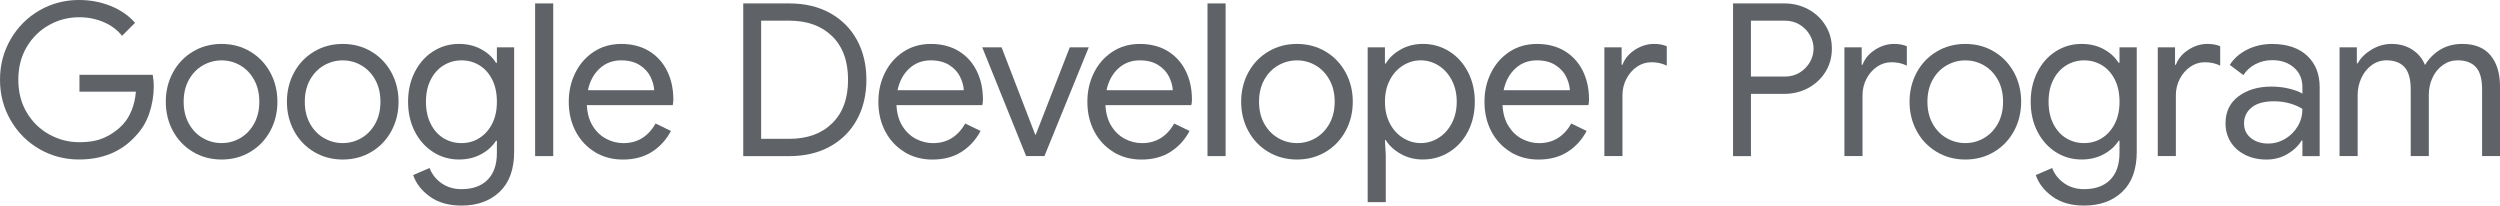 <?xml version="1.0" encoding="UTF-8" standalone="no"?>
<svg
   width="748.719"
   height="61.566"
   viewBox="0 0 748.719 61.566"
   version="1.1"
   id="svg34"
   sodipodi:docname="Google Developer Program 2024.svg"
   inkscape:version="1.3.2 (091e20e, 2023-11-25, custom)"
   xmlns:inkscape="http://www.inkscape.org/namespaces/inkscape"
   xmlns:sodipodi="http://sodipodi.sourceforge.net/DTD/sodipodi-0.dtd"
   xmlns="http://www.w3.org/2000/svg"
   xmlns:svg="http://www.w3.org/2000/svg">
  <sodipodi:namedview
     id="namedview34"
     pagecolor="#ffffff"
     bordercolor="#111111"
     borderopacity="1"
     inkscape:showpageshadow="0"
     inkscape:pageopacity="0"
     inkscape:pagecheckerboard="1"
     inkscape:deskcolor="#d1d1d1"
     inkscape:zoom="1.354"
     inkscape:cx="0.73855244"
     inkscape:cy="23.264402"
     inkscape:window-width="1920"
     inkscape:window-height="991"
     inkscape:window-x="-9"
     inkscape:window-y="-9"
     inkscape:window-maximized="1"
     inkscape:current-layer="surface1" />
  <defs
     id="defs3">
    <clipPath
       id="clip1">
      <path
         d="M 1.656,0 H 182 V 91 H 1.656 Z m 0,0"
         id="path1" />
    </clipPath>
    <clipPath
       id="clip2">
      <path
         d="M 1.656,0 H 114 V 91 H 1.656 Z m 0,0"
         id="path2" />
    </clipPath>
    <clipPath
       id="clip3">
      <path
         d="m 950,35 h 48.344 V 69 H 950 Z m 0,0"
         id="path3" />
    </clipPath>
  </defs>
  <g
     id="surface1"
     transform="translate(-249.617,-21.977)">
    <path
       style="fill:#5f6368;fill-opacity:1;fill-rule:nonzero;stroke:none"
       d="m 261.422,66.621 c -3.617,-2.09 -6.484,-4.961 -8.613,-8.625 -2.129,-3.664 -3.191,-7.703 -3.191,-12.137 0,-4.43 1.062,-8.473 3.191,-12.133 2.129,-3.664 4.996,-6.535 8.613,-8.625 3.621,-2.09 7.574,-3.125 11.871,-3.125 3.355,0 6.516,0.598 9.473,1.785 2.957,1.195 5.391,2.871 7.305,5.043 l -3.895,3.898 c -1.445,-1.789 -3.293,-3.164 -5.555,-4.125 -2.254,-0.953 -4.68,-1.434 -7.273,-1.434 -3.234,0 -6.238,0.773 -9.027,2.328 -2.789,1.551 -5.02,3.746 -6.699,6.574 -1.684,2.832 -2.52,6.102 -2.52,9.809 0,3.703 0.836,6.973 2.52,9.805 1.68,2.832 3.926,5.023 6.734,6.574 2.809,1.555 5.809,2.332 8.992,2.332 3.184,0 5.621,-0.48 7.688,-1.438 2.062,-0.953 3.84,-2.227 5.328,-3.801 1.105,-1.188 1.996,-2.629 2.676,-4.309 0.68,-1.684 1.105,-3.543 1.277,-5.586 h -16.906 v -5.043 h 21.945 c 0.215,1.195 0.316,2.301 0.316,3.32 0,2.809 -0.449,5.543 -1.34,8.203 -0.891,2.66 -2.32,4.996 -4.277,6.996 -4.207,4.555 -9.801,6.836 -16.777,6.836 -4.297,0 -8.25,-1.043 -11.867,-3.125 z m 0,0"
       id="path13" />
    <path
       style="fill:#5f6368;fill-opacity:1;fill-rule:nonzero;stroke:none"
       d="m 307.367,67.449 c -2.551,-1.531 -4.539,-3.621 -5.965,-6.258 -1.426,-2.641 -2.133,-5.559 -2.133,-8.746 0,-3.191 0.715,-6.109 2.133,-8.75 1.43,-2.637 3.414,-4.727 5.965,-6.258 2.555,-1.535 5.426,-2.305 8.617,-2.305 3.191,0 6.062,0.77 8.613,2.305 2.559,1.531 4.539,3.621 5.969,6.258 1.43,2.641 2.133,5.559 2.133,8.75 0,3.188 -0.711,6.105 -2.133,8.746 -1.43,2.637 -3.41,4.727 -5.969,6.258 -2.551,1.535 -5.422,2.305 -8.613,2.305 -3.191,0 -6.062,-0.77 -8.617,-2.305 z m 14.199,-4.121 c 1.723,-1.004 3.102,-2.438 4.145,-4.309 1.047,-1.875 1.566,-4.066 1.566,-6.574 0,-2.508 -0.52,-4.707 -1.566,-6.578 -1.043,-1.875 -2.422,-3.312 -4.145,-4.309 -1.723,-1.004 -3.586,-1.496 -5.582,-1.496 -1.996,0 -3.871,0.5 -5.617,1.496 C 308.625,42.562 307.234,44 306.191,45.867 c -1.047,1.875 -1.57,4.07 -1.57,6.578 0,2.508 0.523,4.707 1.57,6.574 1.043,1.875 2.434,3.312 4.176,4.309 1.746,1.004 3.621,1.5 5.617,1.5 1.996,0 3.859,-0.504 5.582,-1.5 z m 0,0"
       id="path14" />
    <path
       style="fill:#5f6368;fill-opacity:1;fill-rule:nonzero;stroke:none"
       d="m 343.648,67.449 c -2.551,-1.531 -4.543,-3.621 -5.965,-6.258 -1.426,-2.641 -2.137,-5.559 -2.137,-8.746 0,-3.191 0.715,-6.109 2.137,-8.75 1.43,-2.637 3.414,-4.727 5.965,-6.258 2.555,-1.535 5.422,-2.305 8.617,-2.305 3.191,0 6.062,0.77 8.613,2.305 2.555,1.531 4.539,3.621 5.965,6.258 1.43,2.641 2.137,5.559 2.137,8.75 0,3.188 -0.715,6.105 -2.137,8.746 -1.426,2.637 -3.41,4.727 -5.965,6.258 -2.551,1.535 -5.422,2.305 -8.613,2.305 -3.195,0 -6.062,-0.77 -8.617,-2.305 z m 14.195,-4.121 c 1.723,-1.004 3.102,-2.438 4.148,-4.309 1.043,-1.875 1.562,-4.066 1.562,-6.574 0,-2.508 -0.52,-4.707 -1.562,-6.578 -1.047,-1.875 -2.426,-3.312 -4.148,-4.309 -1.723,-1.004 -3.582,-1.496 -5.578,-1.496 -2,0 -3.871,0.5 -5.617,1.496 -1.746,1.004 -3.137,2.441 -4.18,4.309 -1.043,1.875 -1.566,4.07 -1.566,6.578 0,2.508 0.523,4.707 1.566,6.574 1.043,1.875 2.434,3.312 4.18,4.309 1.746,1.004 3.617,1.5 5.617,1.5 1.996,0 3.855,-0.504 5.578,-1.5 z m 0,0"
       id="path15" />
    <path
       style="fill:#5f6368;fill-opacity:1;fill-rule:nonzero;stroke:none"
       d="m 378.367,80.859 c -2.488,-1.789 -4.16,-3.938 -5.016,-6.453 l 4.918,-2.109 c 0.719,1.875 1.922,3.395 3.605,4.57 1.68,1.168 3.664,1.758 5.965,1.758 3.355,0 5.965,-0.941 7.816,-2.816 1.855,-1.879 2.773,-4.559 2.773,-8.043 V 64.125 h -0.254 c -1.062,1.664 -2.562,3.012 -4.496,4.055 -1.938,1.043 -4.141,1.566 -6.602,1.566 -2.809,0 -5.371,-0.734 -7.691,-2.199 -2.32,-1.465 -4.16,-3.512 -5.52,-6.137 -1.355,-2.625 -2.039,-5.621 -2.039,-8.973 0,-3.355 0.684,-6.297 2.039,-8.949 1.359,-2.645 3.199,-4.699 5.52,-6.16 2.32,-1.465 4.883,-2.199 7.691,-2.199 2.461,0 4.664,0.52 6.602,1.566 1.934,1.043 3.434,2.418 4.496,4.113 h 0.254 v -4.656 h 5.168 v 31.293 c 0,5.234 -1.445,9.227 -4.336,11.977 -2.891,2.75 -6.699,4.121 -11.422,4.121 -3.832,0 -6.988,-0.891 -9.473,-2.68 z m 14.797,-17.523 c 1.594,-0.996 2.871,-2.418 3.832,-4.281 0.961,-1.863 1.434,-4.07 1.434,-6.617 0,-2.551 -0.48,-4.824 -1.434,-6.68 -0.953,-1.855 -2.23,-3.277 -3.832,-4.246 -1.598,-0.969 -3.371,-1.457 -5.324,-1.457 -1.957,0 -3.742,0.496 -5.363,1.492 -1.617,0.996 -2.906,2.418 -3.855,4.281 -0.957,1.859 -1.438,4.066 -1.438,6.617 0,2.547 0.48,4.766 1.438,6.648 0.949,1.883 2.242,3.312 3.855,4.281 1.613,0.977 3.406,1.457 5.363,1.457 1.953,0 3.73,-0.492 5.324,-1.488 z m 0,0"
       id="path16" />
    <path
       style="fill:#5f6368;fill-opacity:1;fill-rule:nonzero;stroke:none"
       d="m 409.879,23 h 5.422 v 45.73 h -5.422 z m 0,0"
       id="path17" />
    <path
       style="fill:#5f6368;fill-opacity:1;fill-rule:nonzero;stroke:none"
       d="m 427.801,67.512 c -2.465,-1.488 -4.391,-3.543 -5.77,-6.164 -1.383,-2.617 -2.078,-5.562 -2.078,-8.844 0,-3.277 0.648,-6.047 1.945,-8.684 1.297,-2.641 3.137,-4.75 5.52,-6.32 2.383,-1.574 5.148,-2.367 8.293,-2.367 3.145,0 5.953,0.715 8.293,2.137 2.34,1.43 4.137,3.395 5.387,5.91 1.258,2.516 1.883,5.387 1.883,8.625 0,0.641 -0.062,1.195 -0.191,1.664 h -25.715 c 0.129,2.465 0.719,4.555 1.781,6.258 1.066,1.707 2.418,2.984 4.051,3.836 1.637,0.852 3.352,1.277 5.137,1.277 4.168,0 7.379,-1.957 9.629,-5.875 l 4.594,2.234 c -1.402,2.637 -3.309,4.727 -5.711,6.258 -2.402,1.535 -5.309,2.305 -8.711,2.305 -3.105,0 -5.891,-0.742 -8.359,-2.234 z m 17.738,-18.52 c -0.082,-1.359 -0.465,-2.719 -1.145,-4.086 -0.68,-1.359 -1.758,-2.516 -3.223,-3.449 -1.465,-0.934 -3.305,-1.402 -5.516,-1.402 -2.555,0 -4.711,0.816 -6.473,2.461 -1.766,1.641 -2.926,3.797 -3.484,6.477 h 19.848 z m 0,0"
       id="path18" />
    <path
       style="fill:#5f6368;fill-opacity:1;fill-rule:nonzero;stroke:none"
       d="m 472.207,23 h 13.789 c 4.68,0 8.758,0.969 12.254,2.906 3.484,1.938 6.16,4.633 8.035,8.082 1.875,3.449 2.809,7.406 2.809,11.879 0,4.473 -0.934,8.434 -2.809,11.883 -1.875,3.449 -4.551,6.141 -8.035,8.078 -3.492,1.938 -7.574,2.906 -12.254,2.906 h -13.789 z m 13.789,40.555 c 5.398,0 9.684,-1.551 12.855,-4.664 3.172,-3.105 4.75,-7.449 4.75,-13.031 0,-5.578 -1.586,-9.922 -4.75,-13.027 -3.172,-3.105 -7.457,-4.664 -12.855,-4.664 h -8.426 v 35.379 h 8.426 z m 0,0"
       id="path19" />
    <path
       style="fill:#5f6368;fill-opacity:1;fill-rule:nonzero;stroke:none"
       d="m 520.527,67.512 c -2.465,-1.488 -4.395,-3.543 -5.773,-6.164 -1.383,-2.617 -2.074,-5.562 -2.074,-8.844 0,-3.277 0.648,-6.047 1.941,-8.684 1.297,-2.641 3.137,-4.75 5.52,-6.32 2.383,-1.574 5.148,-2.367 8.293,-2.367 3.145,0 5.953,0.715 8.293,2.137 2.34,1.43 4.141,3.395 5.387,5.91 1.258,2.516 1.883,5.387 1.883,8.625 0,0.641 -0.059,1.195 -0.191,1.664 h -25.715 c 0.129,2.465 0.719,4.555 1.785,6.258 1.062,1.707 2.418,2.984 4.051,3.836 1.633,0.852 3.348,1.277 5.133,1.277 4.164,0 7.379,-1.957 9.633,-5.875 l 4.594,2.234 c -1.402,2.637 -3.312,4.727 -5.715,6.258 -2.402,1.535 -5.305,2.305 -8.711,2.305 -3.102,0 -5.891,-0.742 -8.363,-2.234 z m 17.738,-18.52 c -0.082,-1.359 -0.469,-2.719 -1.148,-4.086 -0.68,-1.359 -1.758,-2.516 -3.219,-3.449 -1.469,-0.934 -3.309,-1.402 -5.52,-1.402 -2.551,0 -4.707,0.816 -6.473,2.461 -1.766,1.641 -2.926,3.797 -3.48,6.477 h 19.844 z m 0,0"
       id="path20" />
    <path
       style="fill:#5f6368;fill-opacity:1;fill-rule:nonzero;stroke:none"
       d="m 543.777,36.152 h 5.805 l 10.086,26.188 h 0.129 l 10.207,-26.188 h 5.68 l -13.27,32.57 h -5.484 L 543.785,36.152 Z m 0,0"
       id="path21" />
    <path
       style="fill:#5f6368;fill-opacity:1;fill-rule:nonzero;stroke:none"
       d="m 583.117,67.512 c -2.465,-1.488 -4.395,-3.543 -5.773,-6.164 -1.379,-2.617 -2.074,-5.562 -2.074,-8.844 0,-3.277 0.648,-6.047 1.945,-8.684 1.297,-2.641 3.137,-4.75 5.52,-6.32 2.379,-1.574 5.148,-2.367 8.293,-2.367 3.141,0 5.949,0.715 8.289,2.137 2.34,1.43 4.141,3.395 5.391,5.91 1.254,2.516 1.883,5.387 1.883,8.625 0,0.641 -0.062,1.195 -0.195,1.664 h -25.715 c 0.129,2.465 0.723,4.555 1.785,6.258 1.066,1.707 2.418,2.984 4.051,3.836 1.633,0.852 3.352,1.277 5.133,1.277 4.168,0 7.383,-1.957 9.633,-5.875 l 4.594,2.234 c -1.402,2.637 -3.312,4.727 -5.711,6.258 -2.406,1.535 -5.309,2.305 -8.711,2.305 -3.105,0 -5.891,-0.742 -8.363,-2.234 z m 17.738,-18.52 c -0.082,-1.359 -0.469,-2.719 -1.148,-4.086 -0.676,-1.359 -1.754,-2.516 -3.219,-3.449 -1.469,-0.934 -3.305,-1.402 -5.52,-1.402 -2.551,0 -4.707,0.816 -6.473,2.461 -1.762,1.641 -2.926,3.797 -3.48,6.477 h 19.848 z m 0,0"
       id="path22" />
    <path
       style="fill:#5f6368;fill-opacity:1;fill-rule:nonzero;stroke:none"
       d="m 611.25,23 h 5.422 V 68.73 H 611.25 Z m 0,0"
       id="path23" />
    <path
       style="fill:#5f6368;fill-opacity:1;fill-rule:nonzero;stroke:none"
       d="m 629.426,67.449 c -2.555,-1.531 -4.543,-3.621 -5.965,-6.258 -1.43,-2.641 -2.133,-5.559 -2.133,-8.746 0,-3.191 0.711,-6.109 2.133,-8.75 1.426,-2.637 3.41,-4.727 5.965,-6.258 2.555,-1.535 5.426,-2.305 8.617,-2.305 3.191,0 6.062,0.77 8.613,2.305 2.555,1.531 4.539,3.621 5.965,6.258 1.43,2.641 2.137,5.559 2.137,8.75 0,3.188 -0.715,6.105 -2.137,8.746 -1.426,2.637 -3.41,4.727 -5.965,6.258 -2.551,1.535 -5.422,2.305 -8.613,2.305 -3.191,0 -6.062,-0.77 -8.617,-2.305 z m 14.195,-4.121 c 1.723,-1.004 3.102,-2.438 4.148,-4.309 1.043,-1.875 1.566,-4.066 1.566,-6.574 0,-2.508 -0.523,-4.707 -1.566,-6.578 -1.047,-1.875 -2.426,-3.312 -4.148,-4.309 -1.723,-1.004 -3.582,-1.496 -5.578,-1.496 -2,0 -3.871,0.5 -5.617,1.496 -1.742,1.004 -3.137,2.441 -4.18,4.309 -1.043,1.875 -1.562,4.07 -1.562,6.578 0,2.508 0.52,4.707 1.562,6.574 1.043,1.875 2.438,3.312 4.18,4.309 1.746,1.004 3.617,1.5 5.617,1.5 1.996,0 3.855,-0.504 5.578,-1.5 z m 0,0"
       id="path24" />
    <path
       style="fill:#5f6368;fill-opacity:1;fill-rule:nonzero;stroke:none"
       d="m 659.219,36.152 h 5.168 v 4.852 h 0.254 c 0.977,-1.664 2.457,-3.059 4.438,-4.188 1.977,-1.125 4.199,-1.688 6.664,-1.688 2.891,0 5.523,0.742 7.906,2.23 2.383,1.492 4.258,3.555 5.617,6.199 1.359,2.641 2.039,5.602 2.039,8.879 0,3.277 -0.68,6.293 -2.039,8.91 -1.359,2.621 -3.234,4.676 -5.617,6.164 -2.383,1.492 -5.016,2.234 -7.906,2.234 -2.465,0 -4.688,-0.562 -6.664,-1.691 -1.98,-1.125 -3.457,-2.5 -4.438,-4.121 h -0.254 l 0.254,4.473 v 14.113 h -5.422 z m 21.184,27.141 c 1.66,-1.023 2.988,-2.48 3.988,-4.375 1.004,-1.898 1.496,-4.055 1.496,-6.48 0,-2.426 -0.5,-4.59 -1.496,-6.48 -1,-1.898 -2.328,-3.352 -3.988,-4.379 -1.66,-1.023 -3.422,-1.531 -5.293,-1.531 -1.867,0 -3.637,0.508 -5.293,1.531 -1.66,1.027 -2.977,2.469 -3.953,4.344 -0.98,1.875 -1.469,4.047 -1.469,6.516 0,2.465 0.488,4.637 1.469,6.512 0.977,1.879 2.301,3.32 3.953,4.344 1.656,1.023 3.426,1.535 5.293,1.535 1.871,0 3.641,-0.512 5.293,-1.535 z m 0,0"
       id="path25" />
    <path
       style="fill:#5f6368;fill-opacity:1;fill-rule:nonzero;stroke:none"
       d="m 702.039,67.512 c -2.461,-1.488 -4.391,-3.543 -5.773,-6.164 -1.379,-2.617 -2.07,-5.562 -2.07,-8.844 0,-3.277 0.645,-6.047 1.941,-8.684 1.301,-2.641 3.141,-4.75 5.52,-6.32 2.383,-1.574 5.148,-2.367 8.293,-2.367 3.145,0 5.953,0.715 8.293,2.137 2.34,1.43 4.141,3.395 5.391,5.91 1.254,2.516 1.879,5.387 1.879,8.625 0,0.641 -0.062,1.195 -0.195,1.664 h -25.711 c 0.129,2.465 0.723,4.555 1.785,6.258 1.062,1.707 2.414,2.984 4.047,3.836 1.633,0.852 3.352,1.277 5.137,1.277 4.168,0 7.379,-1.957 9.633,-5.875 l 4.59,2.234 c -1.398,2.637 -3.309,4.727 -5.711,6.258 -2.402,1.535 -5.305,2.305 -8.711,2.305 -3.102,0 -5.891,-0.742 -8.363,-2.234 z m 17.742,-18.52 c -0.082,-1.359 -0.469,-2.719 -1.148,-4.086 -0.68,-1.359 -1.754,-2.516 -3.219,-3.449 -1.469,-0.934 -3.309,-1.402 -5.52,-1.402 -2.555,0 -4.711,0.816 -6.477,2.461 -1.762,1.641 -2.922,3.797 -3.477,6.477 h 19.844 z m 0,0"
       id="path26" />
    <path
       style="fill:#5f6368;fill-opacity:1;fill-rule:nonzero;stroke:none"
       d="m 730.105,36.152 h 5.168 v 5.234 h 0.254 c 0.637,-1.785 1.875,-3.277 3.699,-4.473 1.828,-1.188 3.742,-1.785 5.738,-1.785 1.488,0 2.77,0.23 3.832,0.699 v 5.812 c -1.359,-0.68 -2.891,-1.023 -4.594,-1.023 -1.57,0 -3.02,0.445 -4.34,1.348 -1.316,0.895 -2.367,2.102 -3.156,3.613 -0.789,1.52 -1.18,3.148 -1.18,4.898 v 18.246 h -5.422 z m 0,0"
       id="path27" />
    <path
       style="fill:#5f6368;fill-opacity:1;fill-rule:nonzero;stroke:none"
       d="m 768.645,23 h 15.375 c 2.555,0 4.918,0.578 7.086,1.723 2.168,1.148 3.898,2.758 5.195,4.824 1.297,2.07 1.941,4.398 1.941,6.996 0,2.598 -0.652,4.926 -1.941,6.996 -1.297,2.066 -3.035,3.668 -5.195,4.824 -2.168,1.145 -4.531,1.723 -7.086,1.723 h -10.016 v 18.648 h -5.359 z m 15.5,21.906 c 1.703,0 3.199,-0.406 4.496,-1.219 1.297,-0.809 2.305,-1.852 3.031,-3.125 0.723,-1.277 1.086,-2.617 1.086,-4.027 0,-1.406 -0.363,-2.746 -1.086,-4.027 -0.719,-1.277 -1.734,-2.32 -3.031,-3.125 -1.297,-0.812 -2.793,-1.215 -4.496,-1.215 h -10.148 v 16.73 h 10.148 z m 0,0"
       id="path28" />
    <path
       style="fill:#5f6368;fill-opacity:1;fill-rule:nonzero;stroke:none"
       d="m 801.996,36.152 h 5.172 v 5.234 h 0.254 c 0.637,-1.785 1.871,-3.277 3.699,-4.473 1.824,-1.188 3.742,-1.785 5.738,-1.785 1.492,0 2.766,0.23 3.832,0.699 v 5.812 c -1.359,-0.68 -2.891,-1.023 -4.594,-1.023 -1.57,0 -3.02,0.445 -4.34,1.348 -1.316,0.895 -2.367,2.102 -3.156,3.613 -0.789,1.52 -1.18,3.148 -1.18,4.898 v 18.246 h -5.426 z m 0,0"
       id="path29" />
    <path
       style="fill:#5f6368;fill-opacity:1;fill-rule:nonzero;stroke:none"
       d="m 829.602,67.449 c -2.555,-1.531 -4.547,-3.621 -5.965,-6.258 C 822.207,58.551 821.5,55.633 821.5,52.445 c 0,-3.191 0.715,-6.109 2.137,-8.75 1.426,-2.637 3.41,-4.727 5.965,-6.258 2.555,-1.535 5.422,-2.305 8.613,-2.305 3.195,0 6.062,0.77 8.617,2.305 2.555,1.531 4.535,3.621 5.965,6.258 1.426,2.641 2.133,5.559 2.133,8.75 0,3.188 -0.715,6.105 -2.133,8.746 -1.43,2.637 -3.41,4.727 -5.965,6.258 -2.555,1.535 -5.422,2.305 -8.617,2.305 -3.191,0 -6.059,-0.77 -8.613,-2.305 z m 14.195,-4.121 c 1.723,-1.004 3.105,-2.438 4.148,-4.309 1.043,-1.875 1.562,-4.066 1.562,-6.574 0,-2.508 -0.52,-4.707 -1.562,-6.578 -1.043,-1.875 -2.426,-3.312 -4.148,-4.309 -1.723,-1.004 -3.582,-1.496 -5.582,-1.496 -1.996,0 -3.871,0.5 -5.613,1.496 -1.742,1.004 -3.141,2.441 -4.184,4.309 -1.039,1.875 -1.562,4.07 -1.562,6.578 0,2.508 0.523,4.707 1.562,6.574 1.043,1.875 2.441,3.312 4.184,4.309 1.742,1.004 3.617,1.5 5.613,1.5 2,0 3.859,-0.504 5.582,-1.5 z m 0,0"
       id="path30" />
    <path
       style="fill:#5f6368;fill-opacity:1;fill-rule:nonzero;stroke:none"
       d="m 864.316,80.859 c -2.488,-1.789 -4.16,-3.938 -5.012,-6.453 l 4.914,-2.109 c 0.719,1.875 1.922,3.395 3.605,4.57 1.68,1.168 3.664,1.758 5.965,1.758 3.355,0 5.965,-0.941 7.816,-2.816 1.855,-1.879 2.773,-4.559 2.773,-8.043 V 64.125 H 884.125 c -1.062,1.664 -2.559,3.012 -4.492,4.055 -1.938,1.043 -4.145,1.566 -6.605,1.566 -2.809,0 -5.371,-0.734 -7.691,-2.199 -2.32,-1.465 -4.16,-3.512 -5.52,-6.137 -1.355,-2.625 -2.035,-5.621 -2.035,-8.973 0,-3.355 0.68,-6.297 2.035,-8.949 1.359,-2.645 3.199,-4.699 5.52,-6.16 2.32,-1.465 4.883,-2.199 7.691,-2.199 2.461,0 4.668,0.52 6.605,1.566 1.934,1.043 3.43,2.418 4.492,4.113 h 0.254 v -4.656 h 5.168 v 31.293 c 0,5.234 -1.445,9.227 -4.336,11.977 -2.891,2.75 -6.699,4.121 -11.422,4.121 -3.832,0 -6.988,-0.891 -9.473,-2.68 z m 14.805,-17.523 c 1.594,-0.996 2.871,-2.418 3.832,-4.281 0.961,-1.863 1.434,-4.07 1.434,-6.617 0,-2.551 -0.48,-4.824 -1.434,-6.68 -0.957,-1.855 -2.23,-3.277 -3.832,-4.246 -1.602,-0.969 -3.371,-1.457 -5.328,-1.457 -1.953,0 -3.738,0.496 -5.359,1.492 -1.621,0.996 -2.902,2.418 -3.859,4.281 -0.953,1.859 -1.434,4.066 -1.434,6.617 0,2.547 0.48,4.766 1.434,6.648 0.957,1.883 2.246,3.312 3.859,4.281 1.613,0.977 3.406,1.457 5.359,1.457 1.957,0 3.738,-0.492 5.328,-1.488 z m 0,0"
       id="path31" />
    <path
       style="fill:#5f6368;fill-opacity:1;fill-rule:nonzero;stroke:none"
       d="m 895.844,36.152 h 5.168 v 5.234 h 0.254 c 0.641,-1.785 1.875,-3.277 3.703,-4.473 1.824,-1.188 3.738,-1.785 5.738,-1.785 1.488,0 2.766,0.23 3.832,0.699 v 5.812 c -1.359,-0.68 -2.891,-1.023 -4.594,-1.023 -1.574,0 -3.02,0.445 -4.34,1.348 -1.316,0.895 -2.367,2.102 -3.156,3.613 -0.793,1.52 -1.184,3.148 -1.184,4.898 v 18.246 h -5.422 z m 0,0"
       id="path32" />
    <path
       style="fill:#5f6368;fill-opacity:1;fill-rule:nonzero;stroke:none"
       d="m 922,68.344 c -1.875,-0.934 -3.316,-2.227 -4.34,-3.859 -1.02,-1.637 -1.527,-3.508 -1.527,-5.59 0,-3.449 1.297,-6.141 3.891,-8.078 2.594,-1.938 5.871,-2.906 9.82,-2.906 1.957,0 3.777,0.211 5.461,0.637 1.684,0.426 2.965,0.914 3.855,1.473 v -1.98 c 0,-2.426 -0.852,-4.379 -2.555,-5.84 -1.699,-1.473 -3.848,-2.207 -6.441,-2.207 -1.836,0 -3.508,0.391 -5.043,1.184 -1.527,0.789 -2.742,1.883 -3.637,3.289 l -4.082,-3.062 c 1.273,-1.961 3.027,-3.492 5.262,-4.598 2.23,-1.105 4.711,-1.664 7.434,-1.664 4.422,0 7.906,1.16 10.438,3.484 2.531,2.324 3.797,5.484 3.797,9.484 v 20.625 h -5.172 v -4.664 h -0.254 c -0.934,1.574 -2.34,2.922 -4.207,4.027 -1.871,1.105 -3.977,1.664 -6.312,1.664 -2.344,0 -4.512,-0.469 -6.383,-1.402 z m 12,-4.789 c 1.57,-0.934 2.828,-2.191 3.762,-3.766 0.934,-1.574 1.398,-3.297 1.398,-5.176 -1.02,-0.68 -2.277,-1.234 -3.762,-1.66 -1.488,-0.426 -3.062,-0.641 -4.723,-0.641 -2.977,0 -5.223,0.617 -6.73,1.855 -1.512,1.238 -2.27,2.832 -2.27,4.789 0,1.789 0.68,3.238 2.039,4.344 1.359,1.105 3.086,1.664 5.172,1.664 1.824,0 3.527,-0.469 5.105,-1.402 z m 0,0"
       id="path33" />
    <g
       clip-path="url(#clip3)"
       clip-rule="nonzero"
       id="g34"
       style="fill:#5f6368;fill-opacity:1">
      <path
         style="fill:#5f6368;fill-opacity:1;fill-rule:nonzero;stroke:none"
         d="m 950.293,36.152 h 5.172 v 4.789 h 0.254 c 0.934,-1.664 2.34,-3.043 4.207,-4.152 1.875,-1.105 3.852,-1.66 5.934,-1.66 2.383,0 4.453,0.574 6.219,1.723 1.766,1.148 3.035,2.68 3.797,4.598 1.145,-1.918 2.668,-3.449 4.562,-4.598 1.895,-1.148 4.094,-1.723 6.605,-1.723 3.742,0 6.562,1.141 8.449,3.414 1.895,2.281 2.844,5.375 2.844,9.289 v 20.883 h -5.363 V 48.664 c 0,-3.023 -0.617,-5.215 -1.852,-6.574 -1.234,-1.363 -3.062,-2.043 -5.488,-2.043 -1.621,0 -3.078,0.469 -4.398,1.402 -1.316,0.934 -2.348,2.191 -3.094,3.766 -0.746,1.574 -1.121,3.277 -1.121,5.113 v 18.395 h -5.422 V 48.734 c 0,-3.066 -0.617,-5.277 -1.855,-6.645 -1.234,-1.363 -3.043,-2.043 -5.422,-2.043 -1.621,0 -3.082,0.48 -4.402,1.438 -1.316,0.953 -2.348,2.234 -3.094,3.832 -0.742,1.594 -1.117,3.312 -1.117,5.141 v 18.266 h -5.426 V 36.152 Z m 0,0"
         id="path34" />
    </g>
  </g>
</svg>
